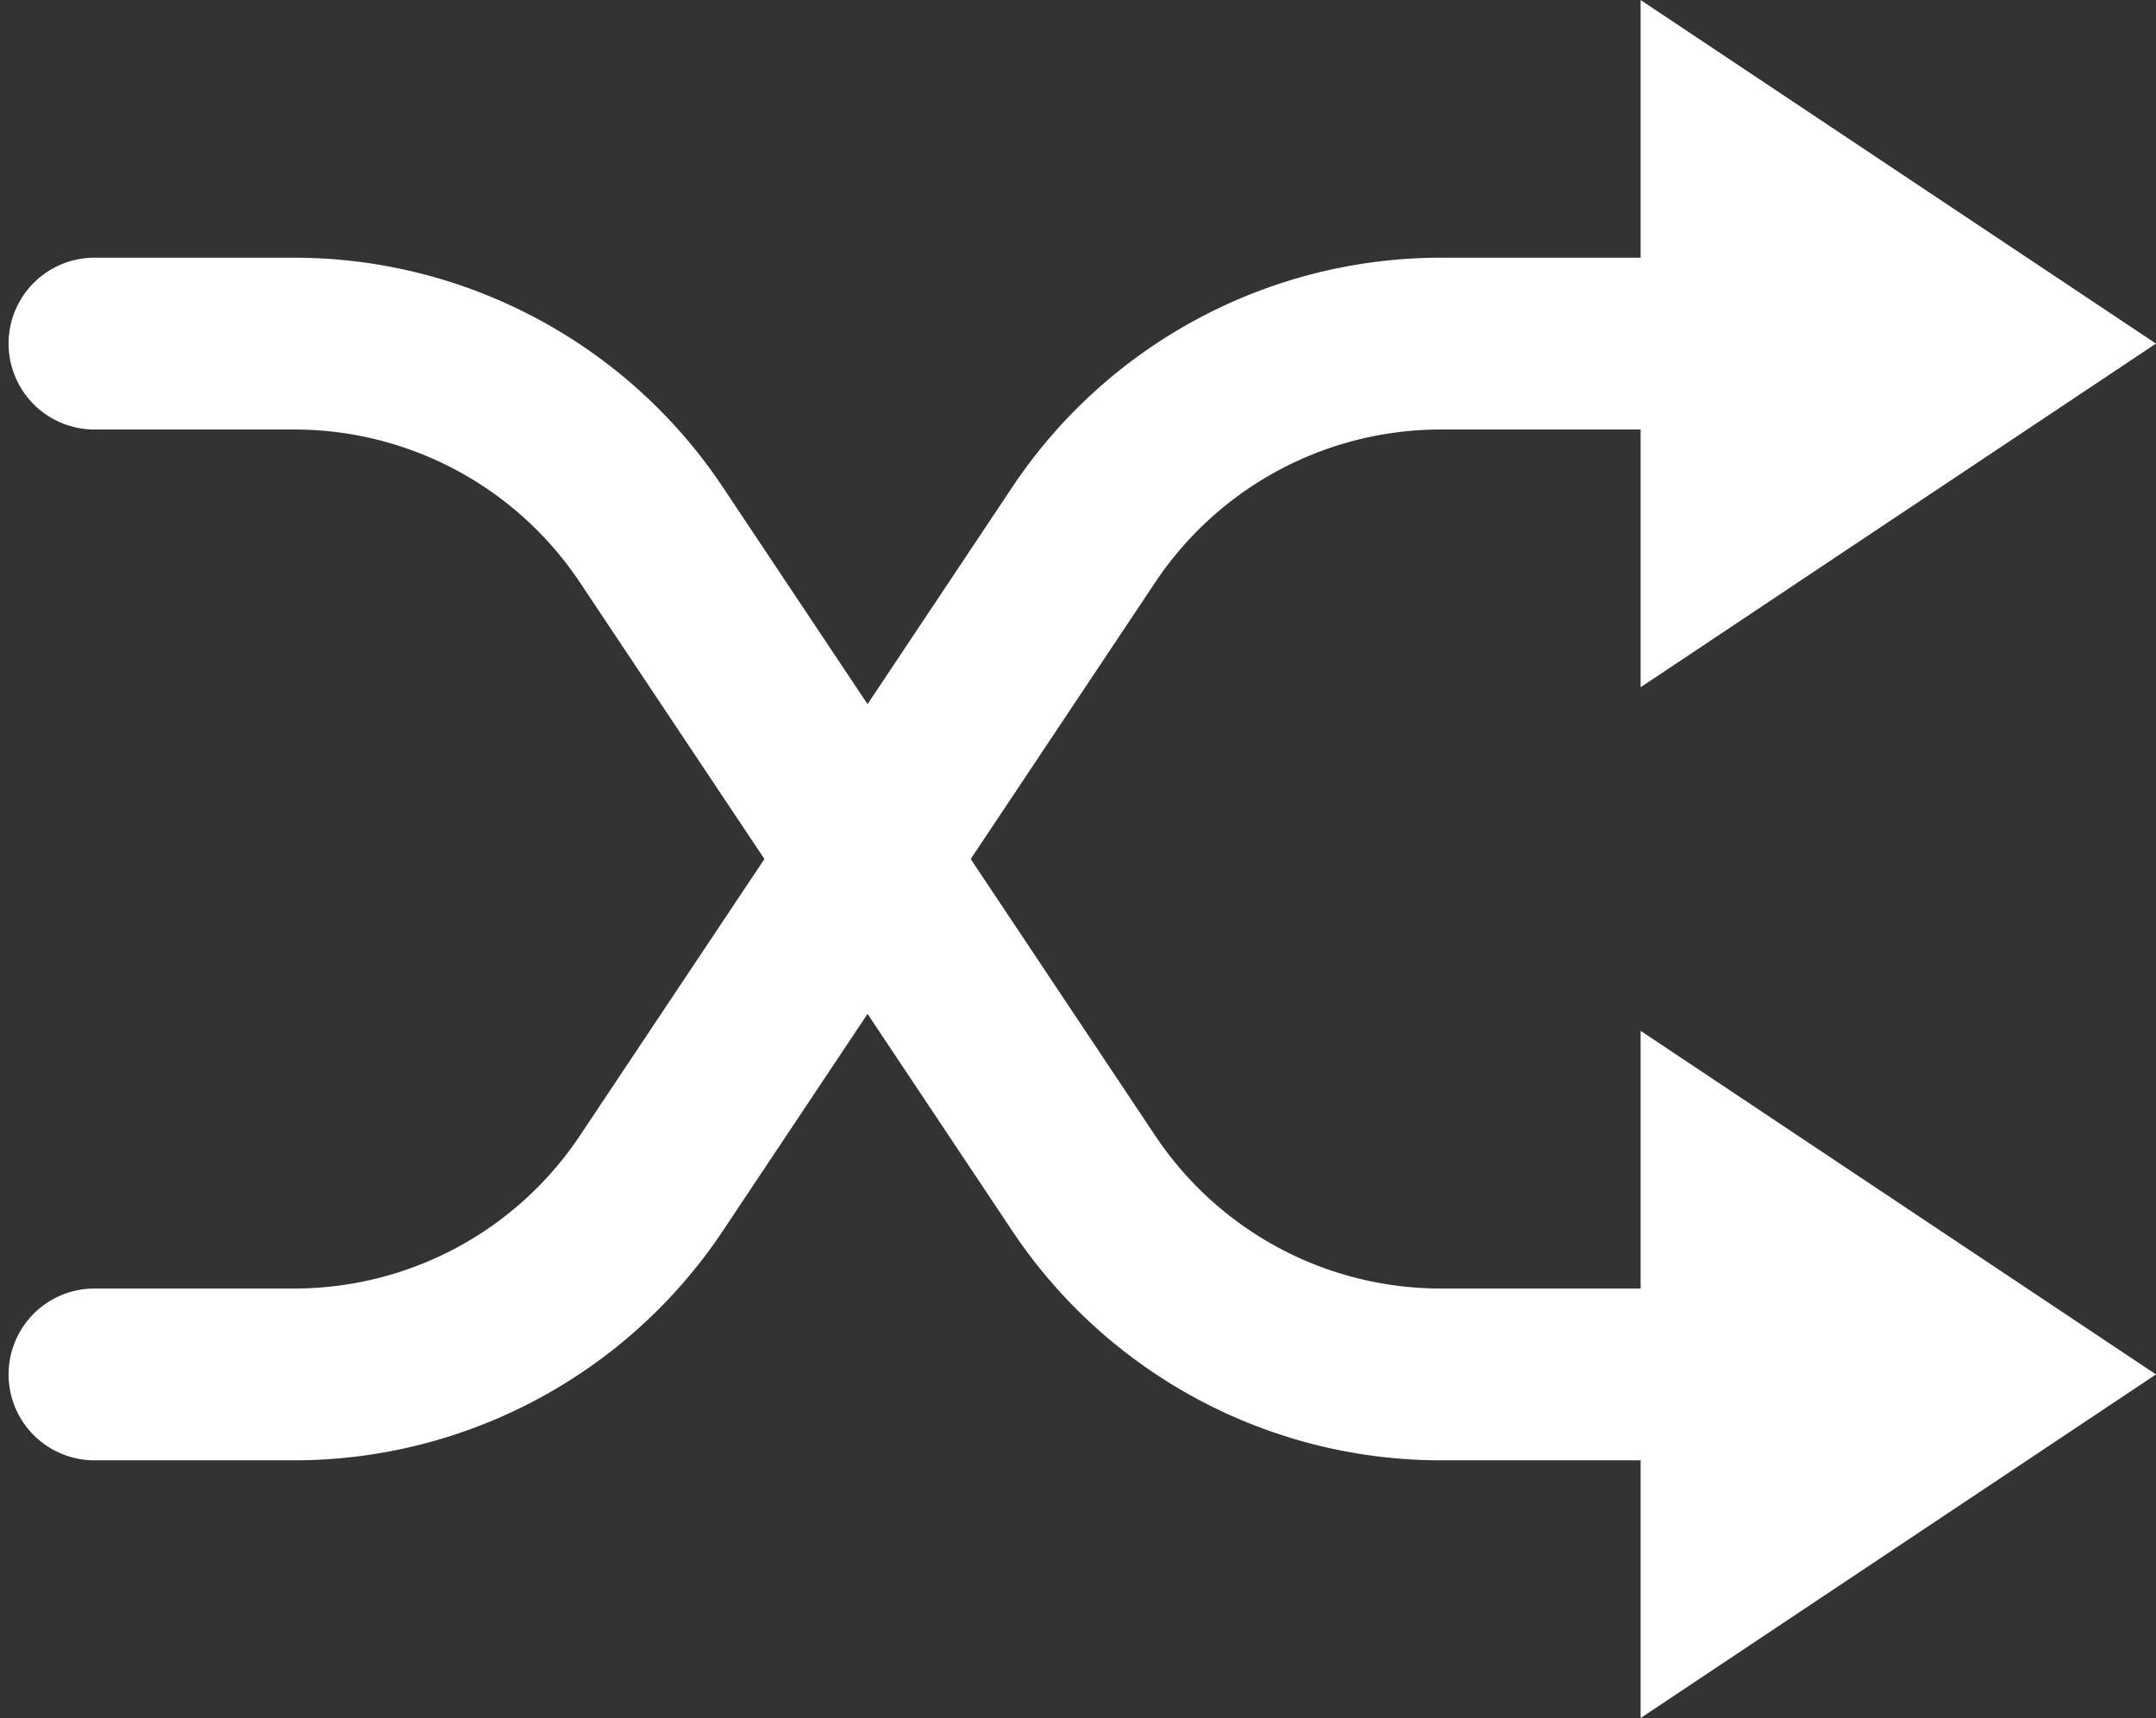 <?xml version="1.0" encoding="UTF-8" standalone="no"?><svg xmlns="http://www.w3.org/2000/svg" xmlns:xlink="http://www.w3.org/1999/xlink" fill="#ffffff" height="20" preserveAspectRatio="xMidYMid meet" version="1" viewBox="1.9 5.0 25.1 20.0" width="25.1" zoomAndPan="magnify"><rect x="1.9" y="5.0" width="25.1" height="20.0" fill="#333333" stroke="none"/><g id="change1_1"><path d="M 21 5 L 21 8 L 18.676 8 C 16.67 8 14.796 9.004 13.684 10.672 L 12 13.197 L 10.316 10.672 C 9.205 9.005 7.33 8 5.324 8 L 3 8 A 1 1 0 1 0 3 10 L 5.324 10 C 6.663 10 7.91 10.668 8.652 11.781 L 10.799 15 L 8.652 18.219 C 7.91 19.332 6.663 20 5.324 20 L 3 20 A 1 1 0 1 0 3 22 L 5.324 22 C 7.33 22 9.205 20.995 10.316 19.328 L 12 16.803 L 13.684 19.328 C 14.796 20.996 16.67 22 18.676 22 L 21 22 L 21 25 L 27 21 L 21 17 L 21 20 L 18.676 20 C 17.337 20 16.091 19.333 15.348 18.219 L 13.201 15 L 15.348 11.781 C 16.091 10.667 17.337 10 18.676 10 L 21 10 L 21 13 L 27 9 L 21 5 z" fill="inherit"/></g></svg>